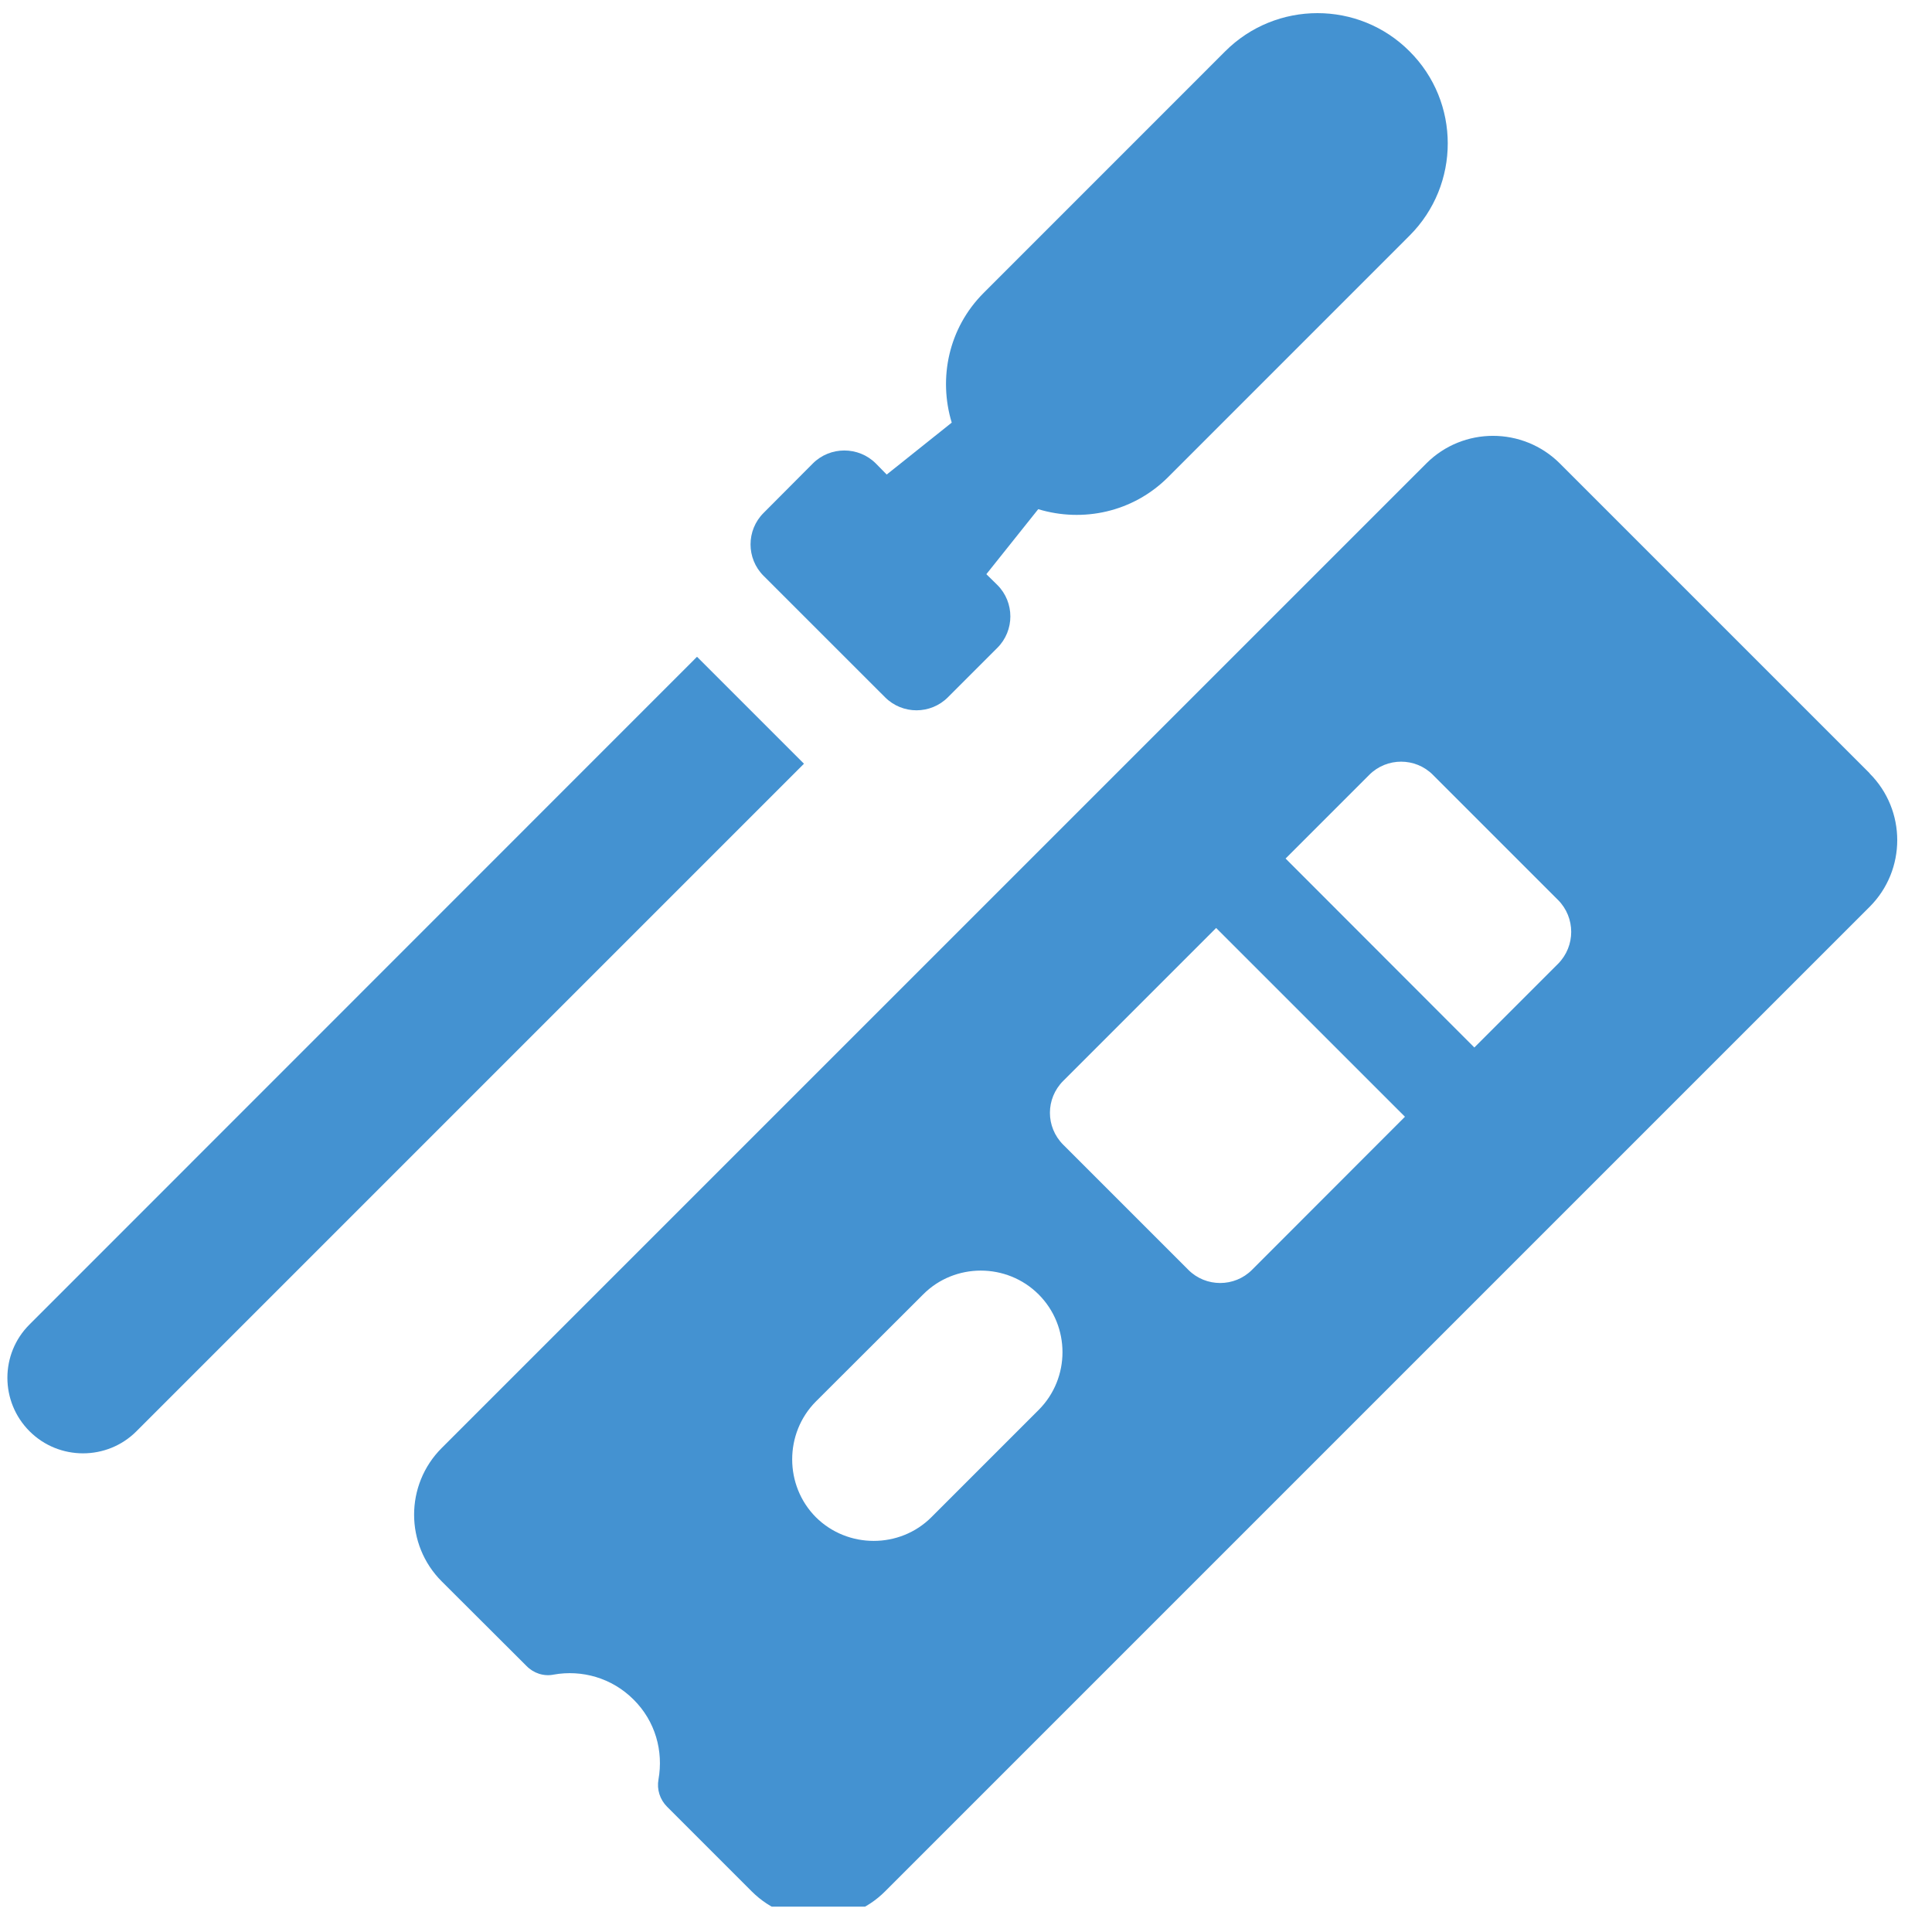 <svg xmlns="http://www.w3.org/2000/svg" xmlns:xlink="http://www.w3.org/1999/xlink" width="50" viewBox="0 0 37.5 37.5" height="50" preserveAspectRatio="xMidYMid meet"><defs><clipPath id="b65860adb0"><path d="M 8 8 L 37 8 L 37 37.008 L 8 37.008 Z M 8 8 "></path></clipPath></defs><g id="7810ad8971"><g clip-rule="nonzero" clip-path="url(#b65860adb0)"><path style=" stroke:none;fill-rule:nonzero;fill:#4492d1;fill-opacity:1;" d="M 36.289 15.008 L 30.277 8.996 C 29.559 8.281 28.398 8.281 27.684 8.996 L 8.574 28.105 C 7.859 28.82 7.859 29.98 8.574 30.695 L 10.219 32.336 C 10.355 32.477 10.555 32.543 10.746 32.504 C 11.293 32.406 11.875 32.566 12.297 32.988 C 12.723 33.41 12.879 33.992 12.781 34.539 C 12.746 34.734 12.809 34.93 12.949 35.07 L 14.59 36.711 C 15.305 37.426 16.465 37.426 17.18 36.711 L 36.289 17.602 C 37.004 16.887 37.004 15.727 36.289 15.012 Z M 20.16 27.367 L 18.078 29.449 C 17.465 30.062 16.453 30.062 15.836 29.449 C 15.223 28.832 15.223 27.82 15.836 27.203 L 17.918 25.125 C 18.531 24.508 19.543 24.508 20.16 25.125 C 20.777 25.742 20.777 26.75 20.16 27.367 Z M 24.301 24.648 C 23.961 24.988 23.406 24.988 23.066 24.648 L 20.637 22.219 C 20.293 21.875 20.293 21.324 20.637 20.98 L 23.605 18.012 L 27.27 21.676 Z M 30.242 18.707 L 28.617 20.332 L 24.953 16.664 L 26.578 15.039 C 26.918 14.699 27.473 14.699 27.812 15.039 L 30.242 17.469 C 30.582 17.812 30.582 18.363 30.242 18.707 Z M 30.242 18.707 "></path></g><path style=" stroke:none;fill-rule:nonzero;fill:#4492d1;fill-opacity:1;" d="M 17.18 13.535 C 17.516 13.871 18.062 13.871 18.398 13.535 L 19.359 12.574 C 19.695 12.238 19.695 11.691 19.359 11.355 L 19.145 11.145 L 20.152 9.883 C 21.016 10.145 21.988 9.945 22.672 9.262 L 27.359 4.574 C 28.348 3.586 28.348 1.98 27.359 0.996 C 26.375 0.008 24.77 0.008 23.781 0.996 L 19.094 5.684 C 18.41 6.367 18.211 7.34 18.473 8.203 L 17.211 9.211 L 17 8.996 C 16.664 8.66 16.113 8.66 15.777 8.996 L 14.82 9.957 C 14.484 10.293 14.484 10.84 14.82 11.176 Z M 17.18 13.535 "></path><path style=" stroke:none;fill-rule:nonzero;fill:#4492d1;fill-opacity:1;" d="M 13.527 12.75 L 0.574 25.707 C 0 26.277 0 27.207 0.574 27.781 C 1.145 28.352 2.078 28.352 2.648 27.781 L 15.605 14.824 L 13.531 12.75 Z M 13.527 12.75 "></path></g></svg>